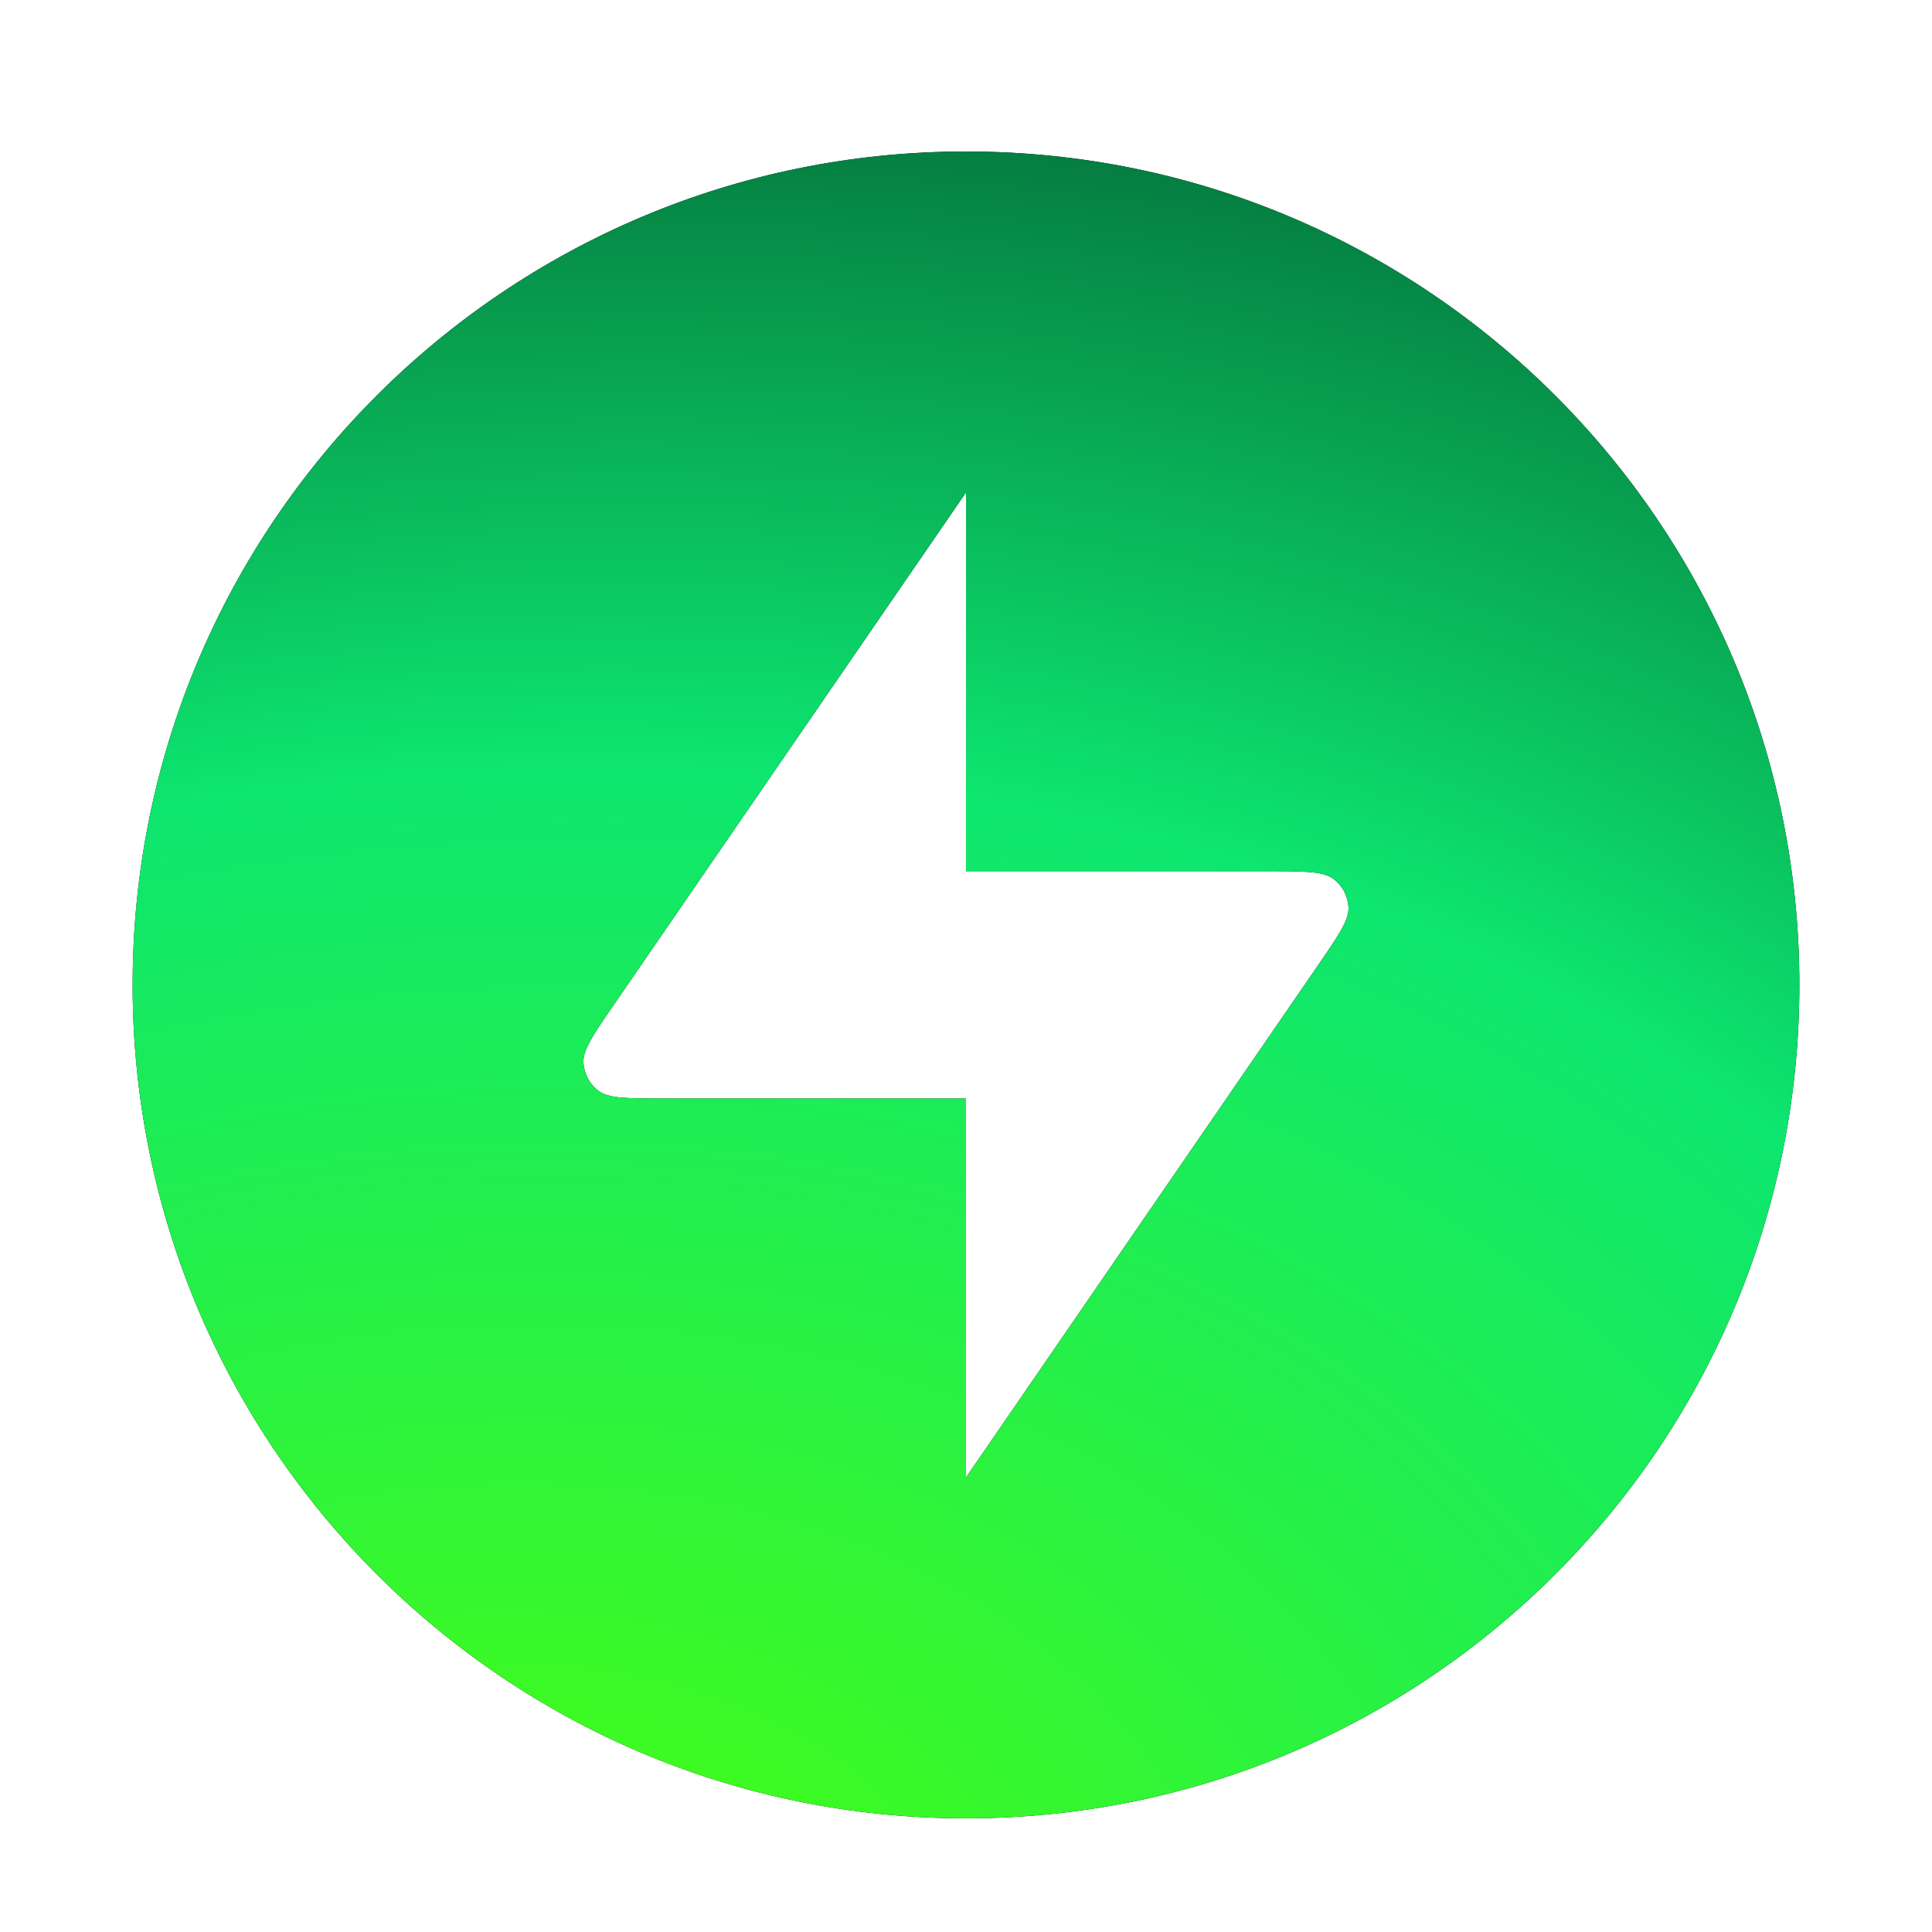 <svg width="17" height="17" viewBox="0 0 17 17" fill="none" xmlns="http://www.w3.org/2000/svg">
<path fill-rule="evenodd" clip-rule="evenodd" d="M8.5 1.333C4.45 1.333 1.167 4.616 1.167 8.666C1.167 12.716 4.45 16 8.5 16C12.55 16 15.833 12.716 15.833 8.666C15.833 4.616 12.55 1.333 8.5 1.333ZM5.408 8.831L8.5 4.333V7.666H11.153C11.481 7.666 11.646 7.666 11.735 7.735C11.813 7.794 11.861 7.885 11.866 7.983C11.871 8.096 11.778 8.231 11.592 8.502L8.5 13V9.666H5.847C5.518 9.666 5.354 9.666 5.265 9.598C5.187 9.538 5.139 9.448 5.134 9.35C5.128 9.237 5.221 9.102 5.408 8.831Z" fill="black"/>
<path fill-rule="evenodd" clip-rule="evenodd" d="M8.5 1.333C4.45 1.333 1.167 4.616 1.167 8.666C1.167 12.716 4.45 16 8.5 16C12.55 16 15.833 12.716 15.833 8.666C15.833 4.616 12.55 1.333 8.5 1.333ZM5.408 8.831L8.5 4.333V7.666H11.153C11.481 7.666 11.646 7.666 11.735 7.735C11.813 7.794 11.861 7.885 11.866 7.983C11.871 8.096 11.778 8.231 11.592 8.502L8.5 13V9.666H5.847C5.518 9.666 5.354 9.666 5.265 9.598C5.187 9.538 5.139 9.448 5.134 9.35C5.128 9.237 5.221 9.102 5.408 8.831Z" fill="url(#paint0_radial_2_3806)"/>
<defs>
<radialGradient id="paint0_radial_2_3806" cx="0" cy="0" r="1" gradientUnits="userSpaceOnUse" gradientTransform="translate(3.87 18.162) rotate(-95.711) scale(17.351 23.838)">
<stop offset="0.04" stop-color="#49FF0F"/>
<stop offset="0.66" stop-color="#0DE66F"/>
<stop offset="1" stop-color="#04793F"/>
</radialGradient>
</defs>
</svg>
